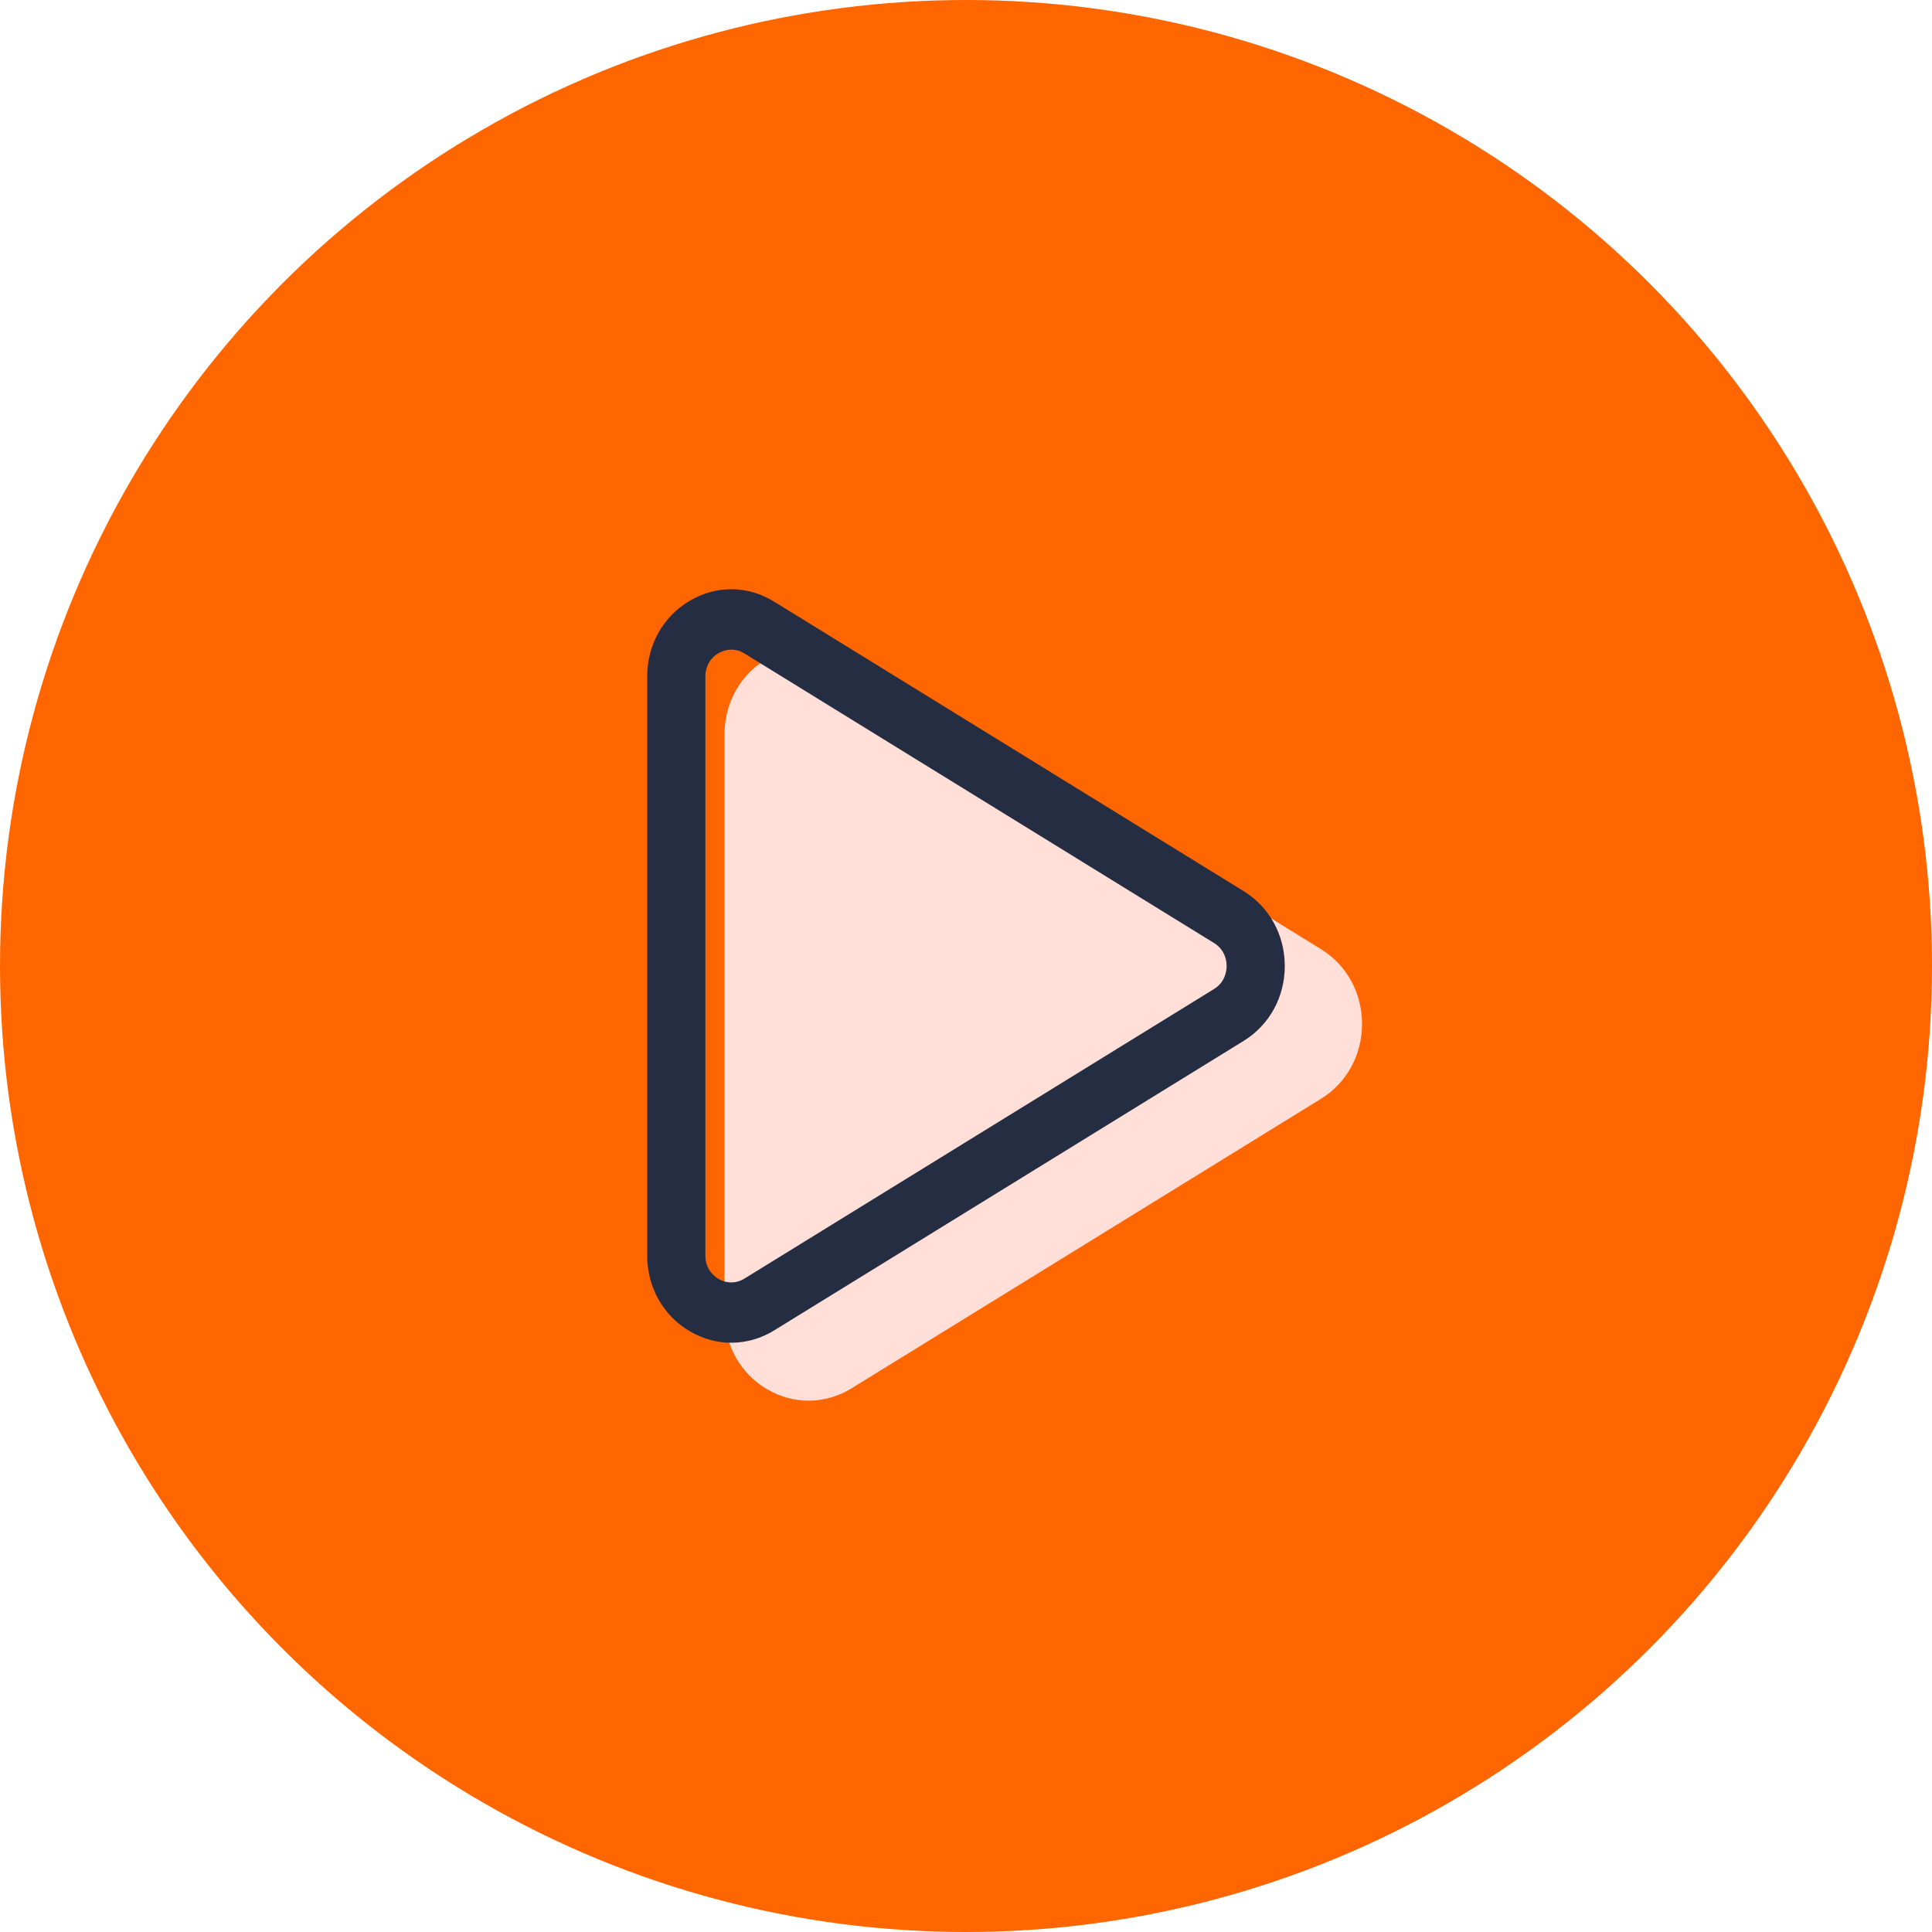 <svg xmlns="http://www.w3.org/2000/svg" width="100" height="100" viewBox="0 0 100 100" fill="none"><circle cx="50" cy="50" r="50" fill="#FF6600"></circle><path d="M41.851 72.5C41.113 72.5 40.376 72.302 39.7 71.903C39.028 71.513 38.47 70.944 38.083 70.255C37.696 69.566 37.495 68.782 37.5 67.985V38.016C37.5 36.373 38.322 34.909 39.7 34.098C41.076 33.285 42.711 33.302 44.073 34.143L68.376 49.128C69.705 49.949 70.5 51.396 70.5 53.001C70.5 54.606 69.705 56.053 68.376 56.874L44.075 71.859C43.403 72.277 42.635 72.498 41.851 72.5Z" fill="#FFDFD8"></path><path d="M37.851 69.5C37.113 69.5 36.376 69.302 35.7 68.903C35.028 68.513 34.47 67.944 34.083 67.255C33.696 66.566 33.495 65.782 33.5 64.985V35.016C33.5 33.373 34.322 31.909 35.7 31.098C37.076 30.285 38.711 30.302 40.073 31.143L64.376 46.128C65.705 46.949 66.5 48.396 66.5 50.001C66.5 51.606 65.705 53.053 64.376 53.874L40.075 68.859C39.403 69.277 38.635 69.498 37.851 69.5ZM37.857 33.624C37.622 33.626 37.392 33.69 37.187 33.81C36.98 33.929 36.807 34.104 36.688 34.316C36.569 34.528 36.507 34.77 36.51 35.016V64.986C36.51 65.715 36.982 66.072 37.187 66.192C37.392 66.316 37.626 66.38 37.863 66.377C38.1 66.375 38.332 66.306 38.535 66.178L62.836 51.193C63.426 50.829 63.49 50.238 63.49 50.001C63.49 49.764 63.427 49.173 62.836 48.809L38.533 33.824C38.33 33.694 38.096 33.625 37.857 33.624Z" fill="#242D41"></path></svg>